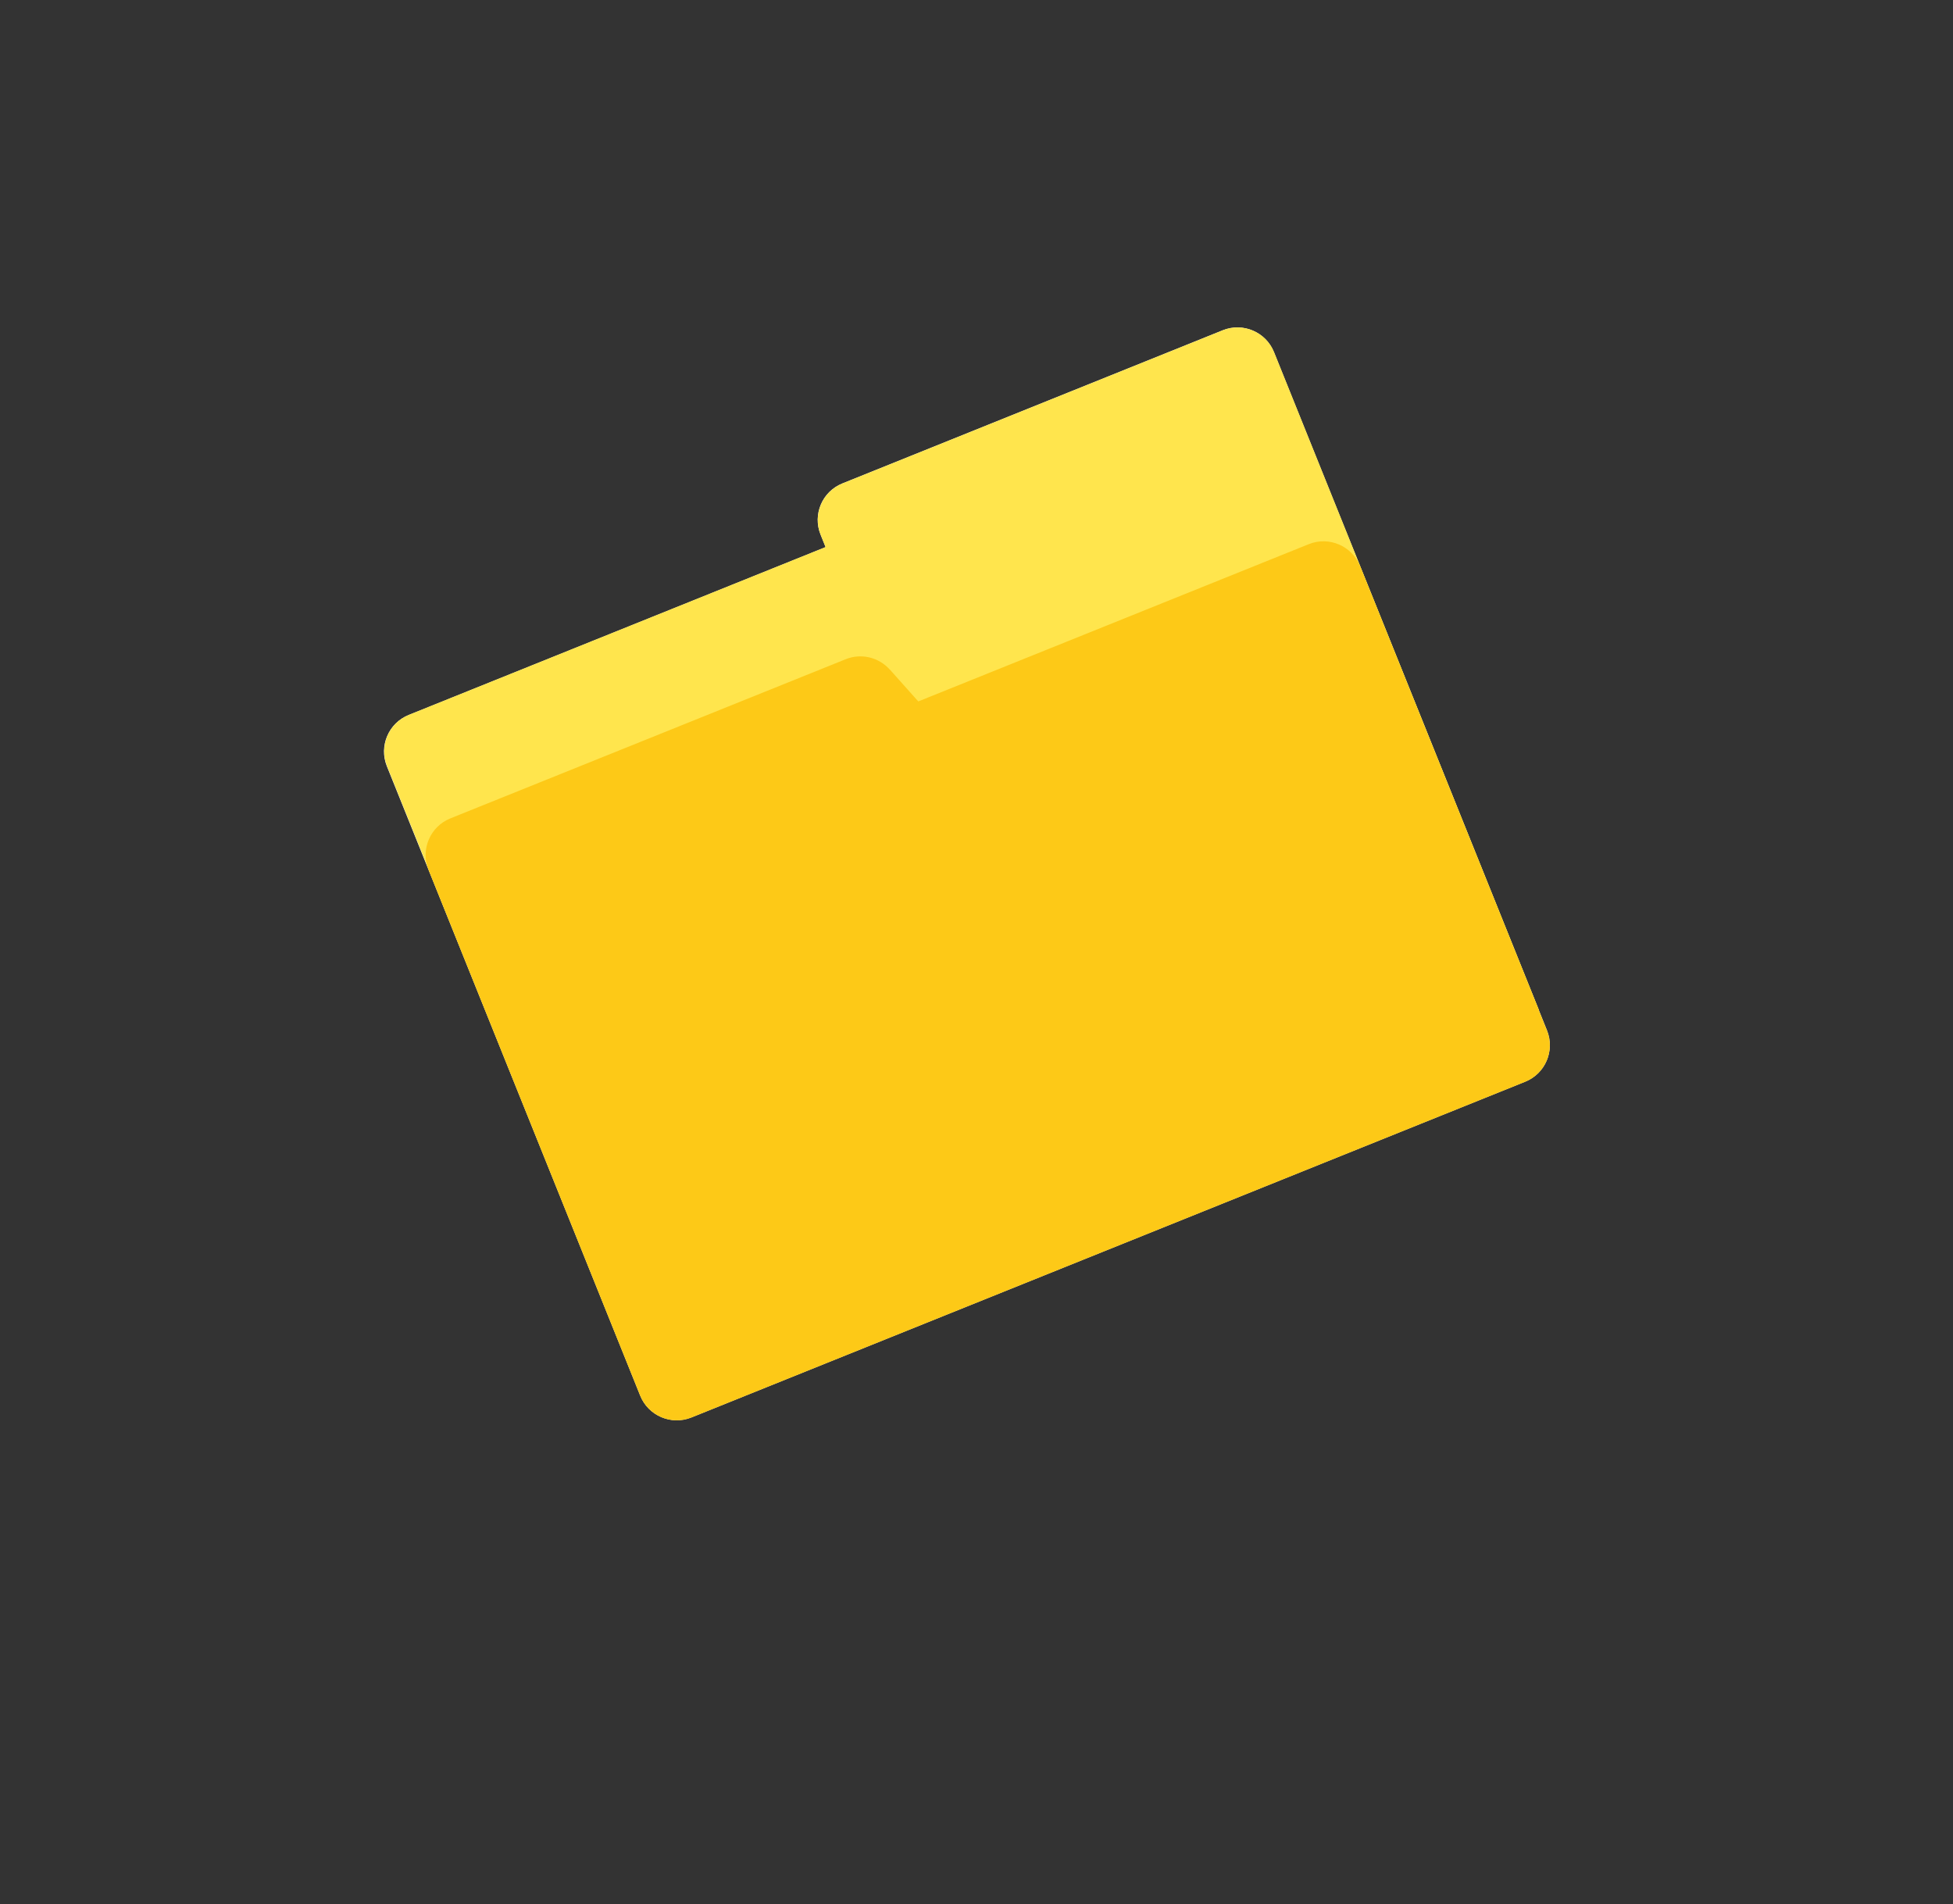 <?xml version="1.0" encoding="UTF-8"?> <svg xmlns="http://www.w3.org/2000/svg" id="_Слой_1" data-name="Слой 1" viewBox="0 0 210.13 204.85"><rect x="0" y="0" width="210.13" height="204.85" fill="#333333" stroke="none"/><defs><style> .cls-1 { fill: #fff; } .cls-2 { fill: #fdc917; } .cls-3 { fill: #ffe54d; } </style></defs><path class="cls-1" d="M166.45,110.86l-.88-2.19h0l-12.23-30.39-7.01-17.4s0,0,0,0l-9.26-23c-.87-2.17-3.34-3.22-5.51-2.35l-40.93,16.48c-2.17.87-3.22,3.34-2.34,5.51l.54,1.34-44.86,18.06c-2.17.87-3.22,3.34-2.35,5.51l26.38,65.52h0s.88,2.19.88,2.19c.87,2.17,3.34,3.22,5.51,2.35l89.71-36.12c2.17-.87,3.22-3.34,2.35-5.51Z"></path><g><path class="cls-3" d="M88.83,58.86l-.54-1.34c-.87-2.17.18-4.63,2.35-5.51l40.93-16.48c2.17-.87,4.63.18,5.51,2.35l28.5,70.78-97.56,39.28-26.38-65.52c-.87-2.17.18-4.63,2.34-5.51l44.86-18.06Z"></path><path class="cls-2" d="M95.74,72.03l3.06,3.43,42.02-16.92c2.17-.87,4.63.18,5.51,2.35l20.12,49.98c.87,2.17-.18,4.63-2.35,5.51l-89.71,36.12c-2.17.87-4.63-.18-5.51-2.35l-22.78-56.59c-.87-2.17.18-4.63,2.34-5.51l42.55-17.13c1.65-.67,3.55-.22,4.74,1.11Z"></path></g></svg> 